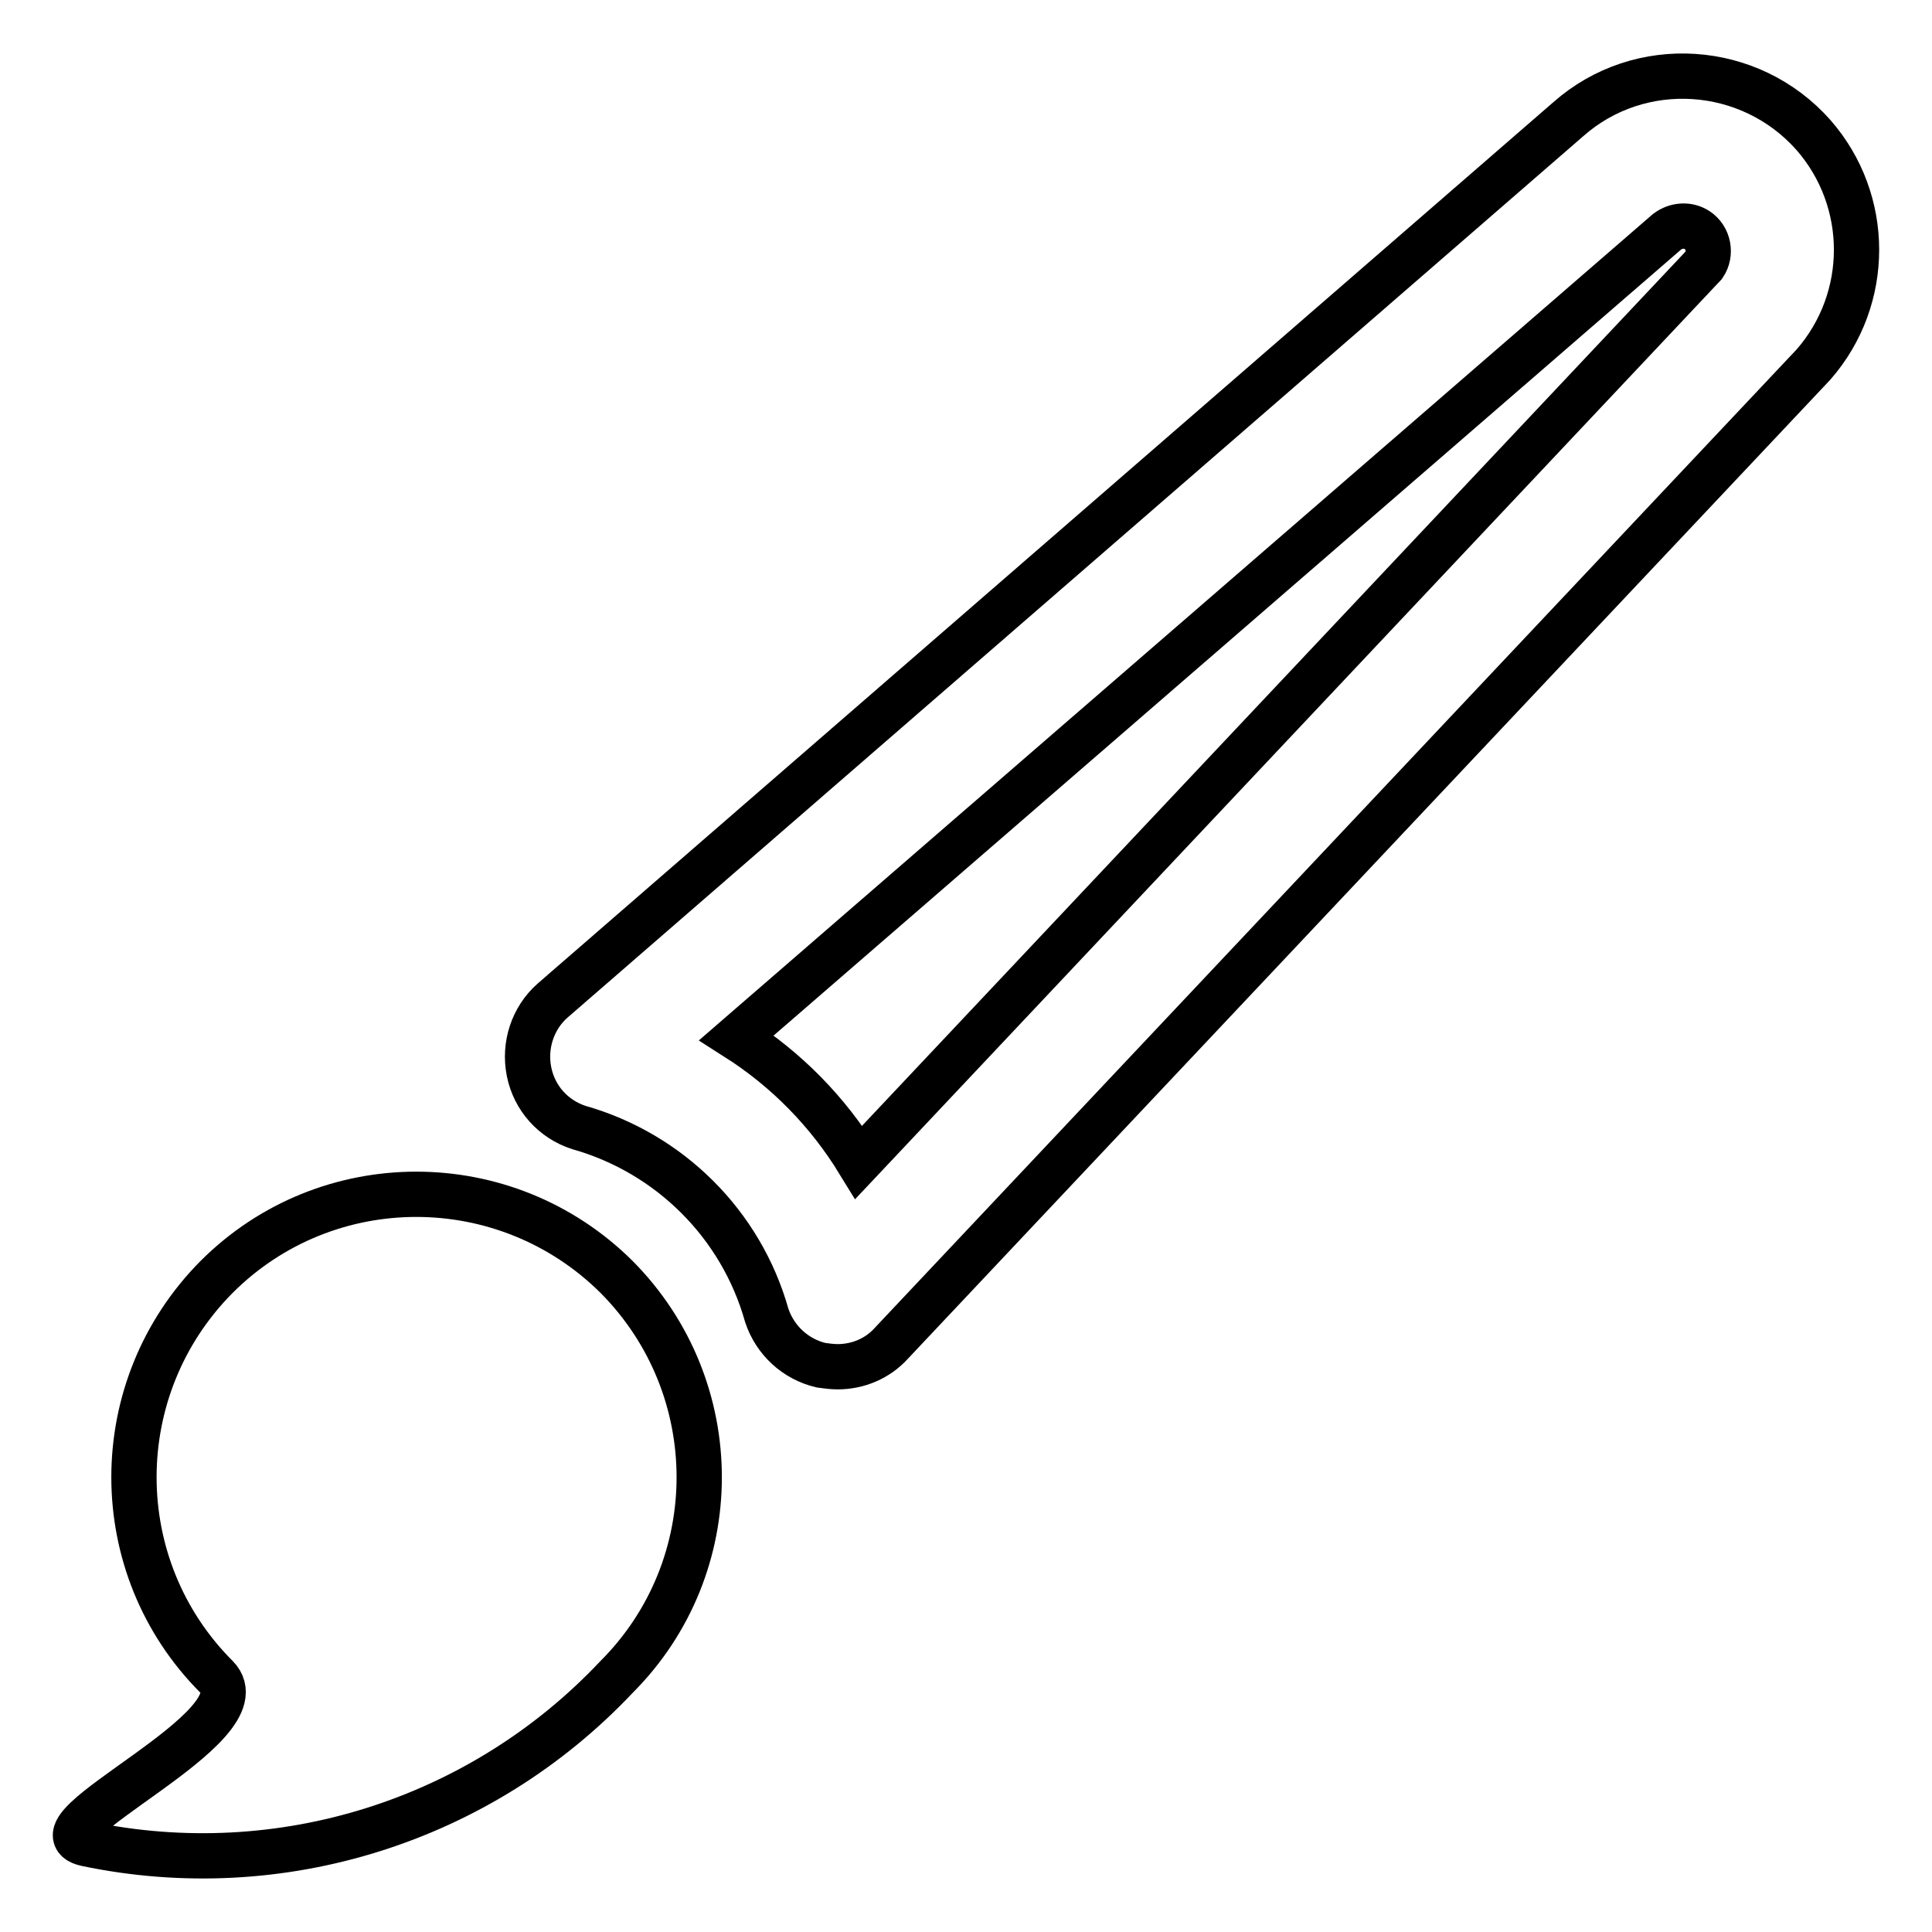 <?xml version="1.0" encoding="utf-8"?>
<!-- Svg Vector Icons : http://www.onlinewebfonts.com/icon -->
<!DOCTYPE svg PUBLIC "-//W3C//DTD SVG 1.1//EN" "http://www.w3.org/Graphics/SVG/1.1/DTD/svg11.dtd">
<svg version="1.1" xmlns="http://www.w3.org/2000/svg" xmlns:xlink="http://www.w3.org/1999/xlink" x="0px" y="0px" viewBox="0 0 256 256" enable-background="new 0 0 256 256" xml:space="preserve">
<g> <path stroke-width="6" fill-opacity="0" stroke="#000000"  d="M81.7,222.2c-18,19.1-44.6,27.5-70.3,22.1c-8.4-1.9,23.8-15.5,17.3-22.1c-14.6-14.6-14.6-38.3,0-53 c14.6-14.6,38.3-14.6,53,0C96.3,183.9,96.3,207.6,81.7,222.2z M111,181.1c-0.7,0-1.5-0.1-2.2-0.2c-3.4-0.8-6.1-3.3-7.2-6.6 c-3.4-12.1-12.9-21.5-24.9-24.9c-3.4-1.1-5.9-3.9-6.6-7.4c-0.7-3.5,0.5-7.1,3.1-9.4L207.8,15.8c9.5-8.4,24.1-7.4,32.5,2.1 c7.6,8.7,7.6,21.7,0,30.4L118.1,178C116.3,180,113.7,181.1,111,181.1z M97.6,137.5c6.6,4.2,12.1,9.8,16.2,16.5l112-118.9 c1-1.5,0.6-3.6-0.9-4.6c-1.2-0.8-2.8-0.7-4,0.2L97.6,137.5z"/></g>
</svg>